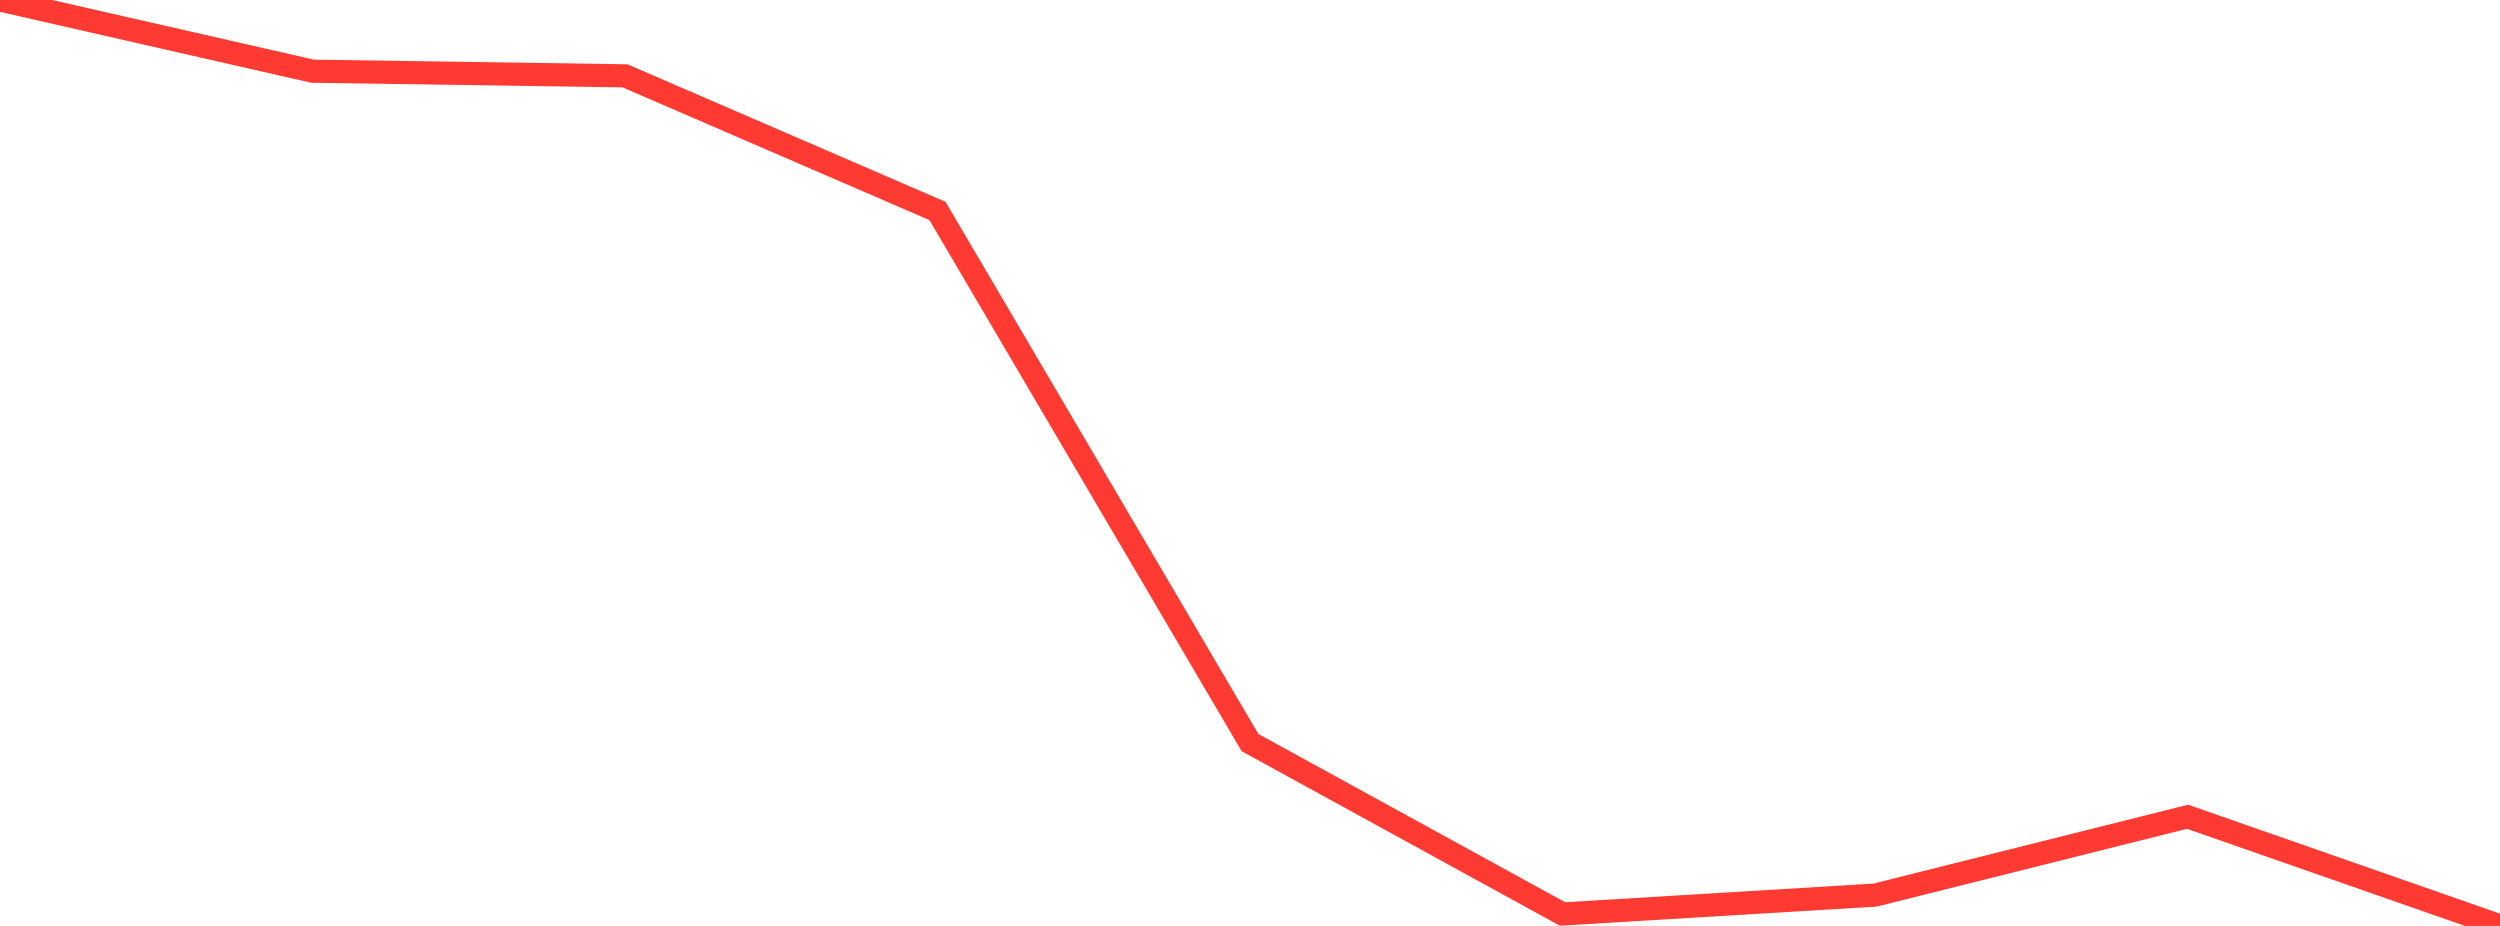 <?xml version="1.0" standalone="no"?>
<!DOCTYPE svg PUBLIC "-//W3C//DTD SVG 1.1//EN" "http://www.w3.org/Graphics/SVG/1.1/DTD/svg11.dtd">

<svg width="135" height="50" viewBox="0 0 135 50" preserveAspectRatio="none" 
  xmlns="http://www.w3.org/2000/svg"
  xmlns:xlink="http://www.w3.org/1999/xlink">


<polyline points="0.0, 0.0 16.875, 3.845 33.75, 4.095 50.625, 11.393 67.5, 40.1 84.375, 49.355 101.25, 48.335 118.125, 44.105 135.0, 50.0" fill="none" stroke="#ff3a33" stroke-width="1.25"/>

</svg>